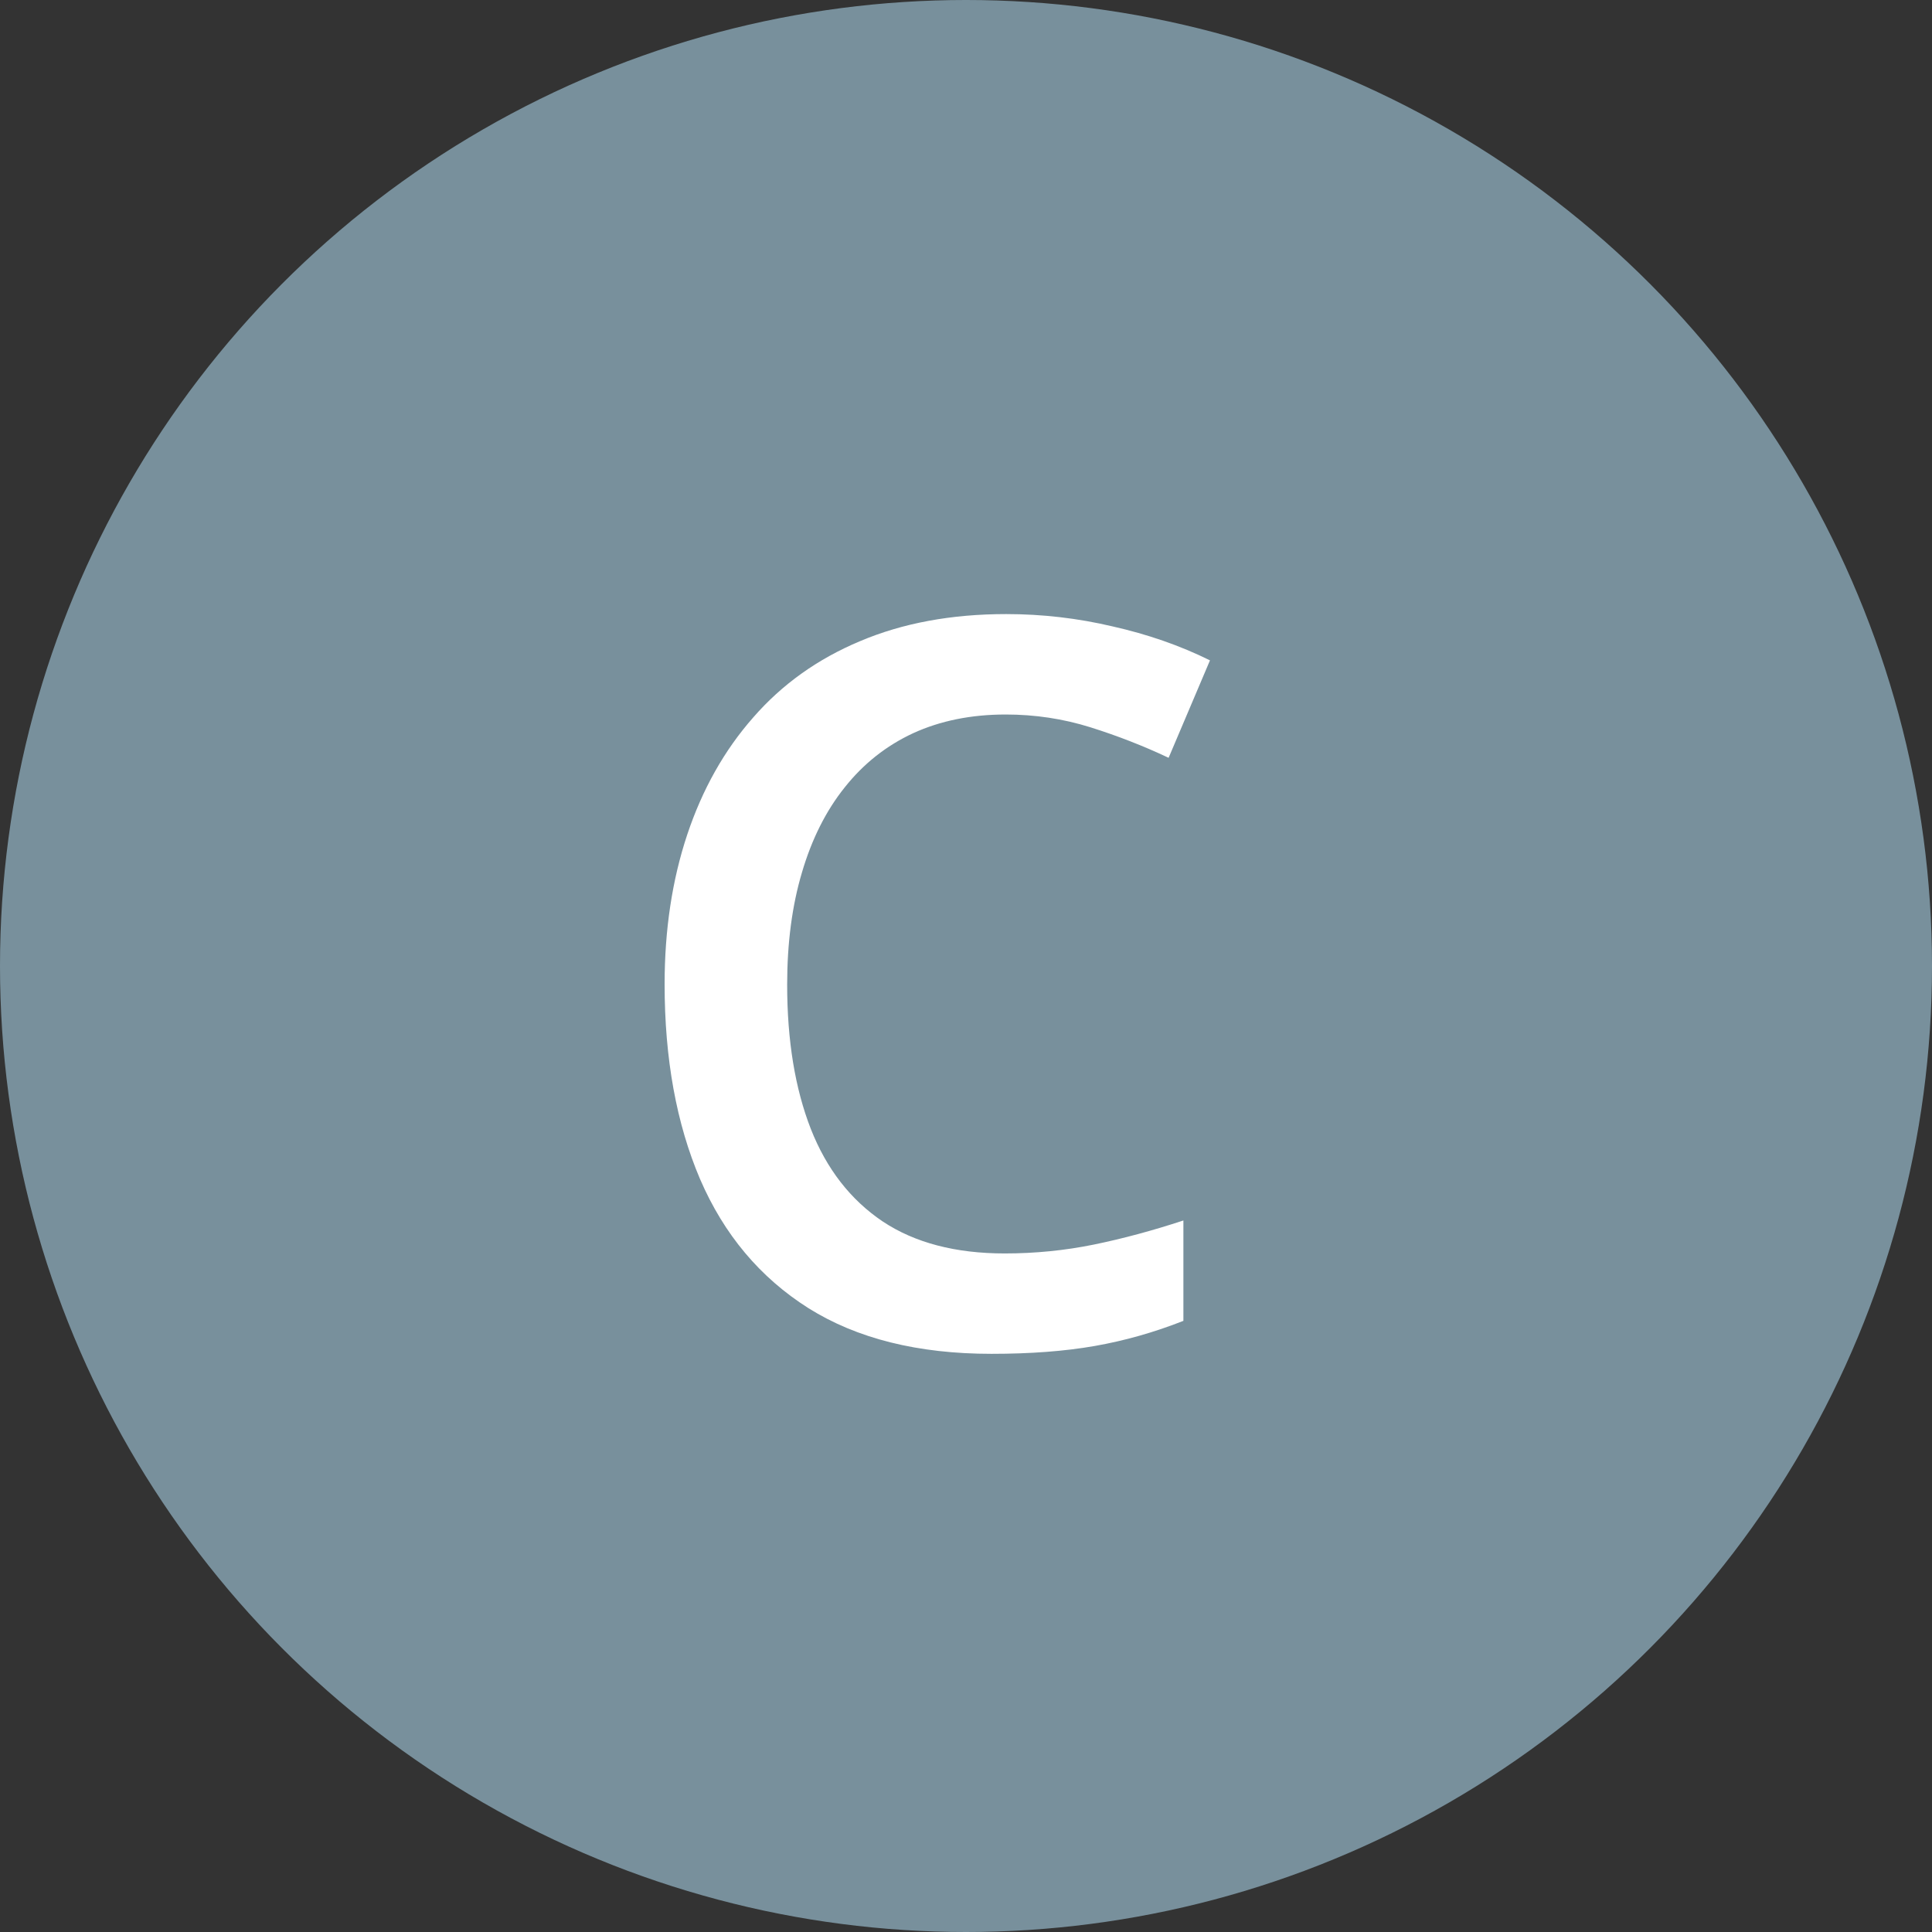 <?xml version="1.0"?>
<svg xmlns="http://www.w3.org/2000/svg" width="46" height="46" viewBox="0 0 46 46" fill="none">
<rect x="0" y="0" width="46" height="46" fill="#333333" stroke="none"/>
<circle cx="23" cy="23" r="23" fill="#78909C"/>
<path d="M23.945 17.012C23.125 17.012 22.391 17.16 21.742 17.457C21.102 17.754 20.559 18.184 20.113 18.746C19.668 19.301 19.328 19.977 19.094 20.773C18.859 21.562 18.742 22.453 18.742 23.445C18.742 24.773 18.93 25.918 19.305 26.879C19.68 27.832 20.25 28.566 21.016 29.082C21.781 29.59 22.75 29.844 23.922 29.844C24.648 29.844 25.355 29.773 26.043 29.633C26.73 29.492 27.441 29.301 28.176 29.059V31.449C27.48 31.723 26.777 31.922 26.066 32.047C25.355 32.172 24.535 32.234 23.605 32.234C21.855 32.234 20.402 31.871 19.246 31.145C18.098 30.418 17.238 29.395 16.668 28.074C16.105 26.754 15.824 25.207 15.824 23.434C15.824 22.137 16.004 20.949 16.363 19.871C16.723 18.793 17.246 17.863 17.934 17.082C18.621 16.293 19.469 15.688 20.477 15.266C21.492 14.836 22.652 14.621 23.957 14.621C24.816 14.621 25.66 14.719 26.488 14.914C27.324 15.102 28.098 15.371 28.809 15.723L27.824 18.043C27.23 17.762 26.609 17.52 25.961 17.316C25.312 17.113 24.641 17.012 23.945 17.012Z" fill="white"/>
</svg>
